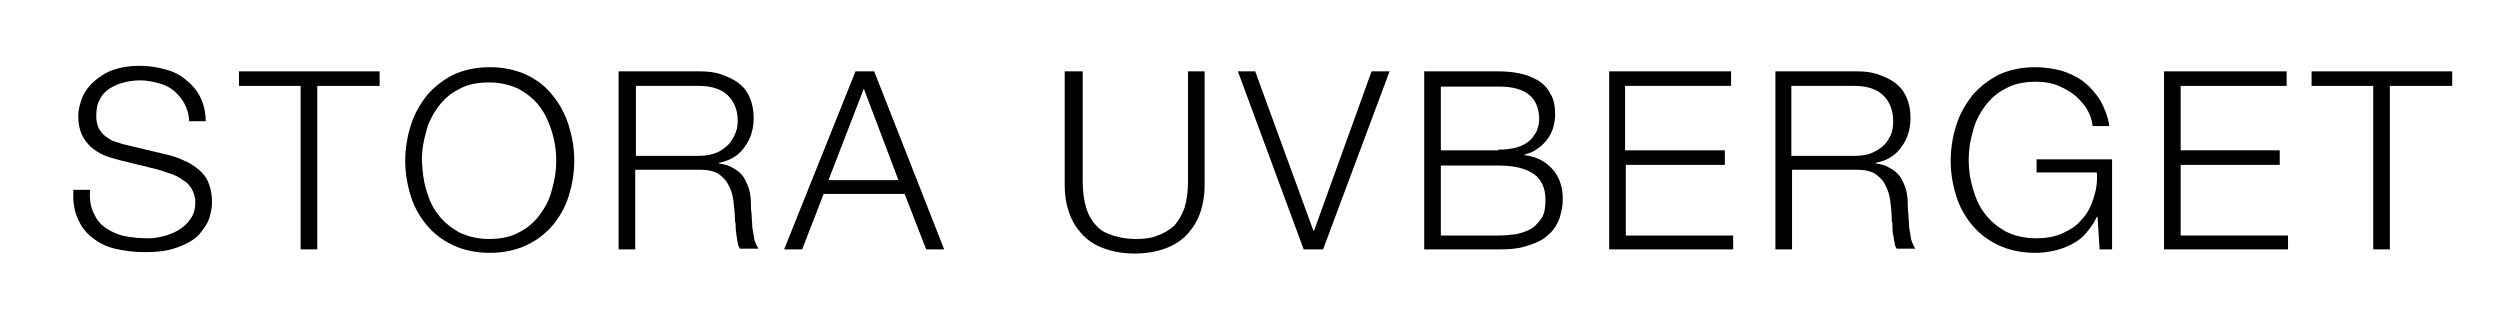 <?xml version="1.0" encoding="UTF-8"?> <svg xmlns="http://www.w3.org/2000/svg" xmlns:xlink="http://www.w3.org/1999/xlink" version="1.1" id="Lager_1" x="0px" y="0px" viewBox="0 0 360.9 46" style="enable-background:new 0 0 360.9 46;" xml:space="preserve"> <g> <path d="M13.6,30.9c0.4,0.9,1,1.6,1.8,2.1c0.8,0.5,1.6,0.9,2.7,1.1c1,0.2,2.1,0.3,3.3,0.3c0.7,0,1.4-0.1,2.2-0.3 c0.8-0.2,1.5-0.5,2.2-0.9s1.3-1,1.7-1.6c0.5-0.7,0.7-1.5,0.7-2.4c0-0.7-0.2-1.3-0.5-1.9c-0.3-0.5-0.7-1-1.3-1.3 c-0.5-0.4-1.1-0.7-1.7-0.9c-0.6-0.2-1.2-0.4-1.8-0.6l-5.7-1.4c-0.7-0.2-1.5-0.4-2.2-0.7c-0.7-0.3-1.3-0.7-1.9-1.2 c-0.5-0.5-1-1.1-1.3-1.8c-0.3-0.7-0.5-1.5-0.5-2.6c0-0.6,0.1-1.4,0.4-2.2c0.2-0.8,0.7-1.6,1.4-2.4c0.7-0.7,1.6-1.4,2.7-1.9 c1.2-0.5,2.6-0.8,4.4-0.8c1.3,0,2.5,0.2,3.6,0.5c1.2,0.3,2.2,0.8,3,1.5c0.9,0.7,1.6,1.5,2.1,2.5c0.5,1,0.8,2.2,0.8,3.5h-2.4 c0-1-0.3-1.8-0.7-2.6c-0.4-0.7-0.9-1.3-1.5-1.8c-0.6-0.5-1.4-0.9-2.2-1.1s-1.7-0.4-2.6-0.4c-0.8,0-1.7,0.1-2.4,0.3 c-0.8,0.2-1.5,0.5-2.1,0.9c-0.6,0.4-1.1,0.9-1.4,1.6c-0.4,0.6-0.5,1.5-0.5,2.4c0,0.6,0.1,1.1,0.3,1.6c0.2,0.4,0.5,0.8,0.8,1.1 c0.4,0.3,0.8,0.6,1.2,0.8c0.5,0.2,1,0.3,1.5,0.5l6.3,1.5c0.9,0.2,1.8,0.5,2.6,0.9c0.8,0.3,1.5,0.8,2.1,1.3c0.6,0.5,1.1,1.1,1.4,1.9 c0.3,0.7,0.5,1.6,0.5,2.7c0,0.3,0,0.7-0.1,1.2c-0.1,0.5-0.2,1-0.4,1.5c-0.2,0.5-0.6,1.1-1,1.6c-0.4,0.6-1,1.1-1.7,1.5 c-0.7,0.4-1.6,0.8-2.7,1.1c-1.1,0.3-2.4,0.4-3.9,0.4c-1.5,0-2.9-0.2-4.2-0.5c-1.3-0.3-2.4-0.9-3.3-1.6c-0.9-0.7-1.6-1.6-2.1-2.8 c-0.5-1.1-0.7-2.5-0.6-4.1h2.4C12.9,28.9,13.1,30,13.6,30.9z"></path> <path d="M54.8,10.3v2.1h-9V36h-2.4V12.4h-8.9v-2.1H54.8z"></path> <path d="M59.3,18.1c0.5-1.6,1.3-3,2.3-4.3c1-1.2,2.3-2.2,3.8-3c1.5-0.7,3.3-1.1,5.3-1.1s3.8,0.4,5.3,1.1c1.5,0.7,2.8,1.7,3.8,3 c1,1.2,1.8,2.7,2.3,4.3c0.5,1.6,0.8,3.3,0.8,5.1c0,1.8-0.3,3.5-0.8,5.1c-0.5,1.6-1.3,3-2.3,4.2c-1,1.2-2.3,2.2-3.8,2.9 c-1.5,0.7-3.3,1.1-5.3,1.1s-3.8-0.4-5.3-1.1c-1.5-0.7-2.8-1.7-3.8-2.9c-1-1.2-1.8-2.6-2.3-4.2s-0.8-3.3-0.8-5.1 C58.5,21.4,58.8,19.7,59.3,18.1z M61.5,27.3c0.4,1.4,0.9,2.6,1.7,3.6c0.8,1.1,1.8,1.9,3,2.6c1.2,0.6,2.7,1,4.4,1 c1.7,0,3.2-0.3,4.4-1c1.2-0.6,2.2-1.5,3-2.6c0.8-1.1,1.4-2.3,1.7-3.6c0.4-1.4,0.6-2.7,0.6-4.1c0-1.4-0.2-2.8-0.6-4.1 c-0.4-1.3-0.9-2.5-1.7-3.6s-1.8-1.9-3-2.6c-1.2-0.6-2.7-1-4.4-1c-1.7,0-3.2,0.3-4.4,1c-1.2,0.6-2.2,1.5-3,2.6 c-0.8,1.1-1.4,2.3-1.7,3.6c-0.4,1.3-0.6,2.7-0.6,4.1C61,24.6,61.1,26,61.5,27.3z"></path> <path d="M101,10.3c1.1,0,2.1,0.1,3,0.4c0.9,0.3,1.8,0.7,2.5,1.2c0.7,0.5,1.3,1.2,1.7,2.1c0.4,0.9,0.6,1.9,0.6,3 c0,1.6-0.4,3-1.3,4.2c-0.8,1.2-2.1,2-3.7,2.3v0.1c0.8,0.1,1.5,0.3,2.1,0.7c0.6,0.3,1,0.7,1.4,1.2c0.3,0.5,0.6,1.1,0.8,1.7 c0.2,0.7,0.3,1.4,0.3,2.1c0,0.4,0,1,0.1,1.6c0,0.6,0.1,1.3,0.1,1.9c0.1,0.6,0.2,1.2,0.3,1.8c0.2,0.6,0.4,1,0.6,1.3h-2.7 c-0.1-0.2-0.3-0.5-0.3-0.9c-0.1-0.3-0.1-0.7-0.2-1.1c0-0.4-0.1-0.7-0.1-1.1s0-0.7-0.1-0.9c0-0.9-0.1-1.8-0.2-2.7 c-0.1-0.9-0.3-1.7-0.7-2.4c-0.3-0.7-0.9-1.3-1.5-1.7s-1.6-0.6-2.7-0.6h-9.3V36h-2.4V10.3H101z M100.9,22.5c0.7,0,1.5-0.1,2.1-0.3 c0.7-0.2,1.3-0.6,1.8-1c0.5-0.4,0.9-1,1.2-1.6c0.3-0.6,0.5-1.3,0.5-2.1c0-1.6-0.5-2.8-1.4-3.7c-0.9-0.9-2.3-1.4-4.2-1.4h-9.1v10.1 H100.9z"></path> <path d="M126.2,10.3L136.3,36h-2.6l-3.1-8h-11.7l-3.1,8h-2.6l10.3-25.7H126.2z M129.7,26l-5-13.2L119.6,26H129.7z"></path> <path d="M156.3,10.3v15.9c0,1.5,0.2,2.8,0.5,3.8c0.3,1,0.8,1.9,1.5,2.6c0.6,0.7,1.4,1.1,2.4,1.4c0.9,0.3,2,0.5,3.2,0.5 c1.2,0,2.3-0.1,3.2-0.5c0.9-0.3,1.7-0.8,2.4-1.4c0.6-0.7,1.1-1.5,1.5-2.6c0.3-1,0.5-2.3,0.5-3.8V10.3h2.4v16.5 c0,1.3-0.2,2.6-0.6,3.8c-0.4,1.2-1,2.2-1.8,3.1c-0.8,0.9-1.8,1.6-3.1,2.1c-1.3,0.5-2.8,0.8-4.6,0.8c-1.8,0-3.3-0.3-4.6-0.8 c-1.3-0.5-2.3-1.2-3.1-2.1c-0.8-0.9-1.4-1.9-1.8-3.1c-0.4-1.2-0.6-2.4-0.6-3.8V10.3H156.3z"></path> <path d="M181.2,10.3l8.4,23h0.1l8.3-23h2.6L191,36h-2.8l-9.5-25.7H181.2z"></path> <path d="M216.3,10.3c1.1,0,2.1,0.1,3.1,0.3c1,0.2,1.9,0.6,2.6,1c0.8,0.5,1.4,1.1,1.8,1.9c0.5,0.8,0.7,1.8,0.7,3 c0,0.7-0.1,1.3-0.3,2c-0.2,0.6-0.5,1.2-0.9,1.7c-0.4,0.5-0.9,1-1.4,1.3c-0.5,0.4-1.1,0.6-1.8,0.8v0.1c1.7,0.2,3,0.9,4,2 c1,1.1,1.5,2.6,1.5,4.2c0,0.4,0,0.9-0.1,1.4c-0.1,0.5-0.2,1-0.4,1.6c-0.2,0.5-0.5,1.1-0.9,1.6c-0.4,0.5-1,1-1.6,1.4 c-0.7,0.4-1.5,0.7-2.5,1s-2.2,0.4-3.6,0.4h-10.9V10.3H216.3z M216.3,21.6c1,0,1.8-0.1,2.6-0.3c0.7-0.2,1.3-0.5,1.8-0.9 c0.5-0.4,0.8-0.9,1.1-1.4c0.2-0.5,0.4-1.1,0.4-1.7c0-3.2-1.9-4.8-5.8-4.8h-8.4v9.2H216.3z M216.3,34c0.9,0,1.8-0.1,2.6-0.2 c0.8-0.2,1.5-0.4,2.2-0.8c0.6-0.4,1.1-1,1.5-1.6c0.4-0.7,0.5-1.5,0.5-2.6c0-1.7-0.6-2.9-1.7-3.7c-1.2-0.8-2.8-1.2-5-1.2h-8.4V34 H216.3z"></path> <path d="M249.9,10.3v2.1h-15.3v9.3H249v2.1h-14.3V34h15.5V36h-17.9V10.3H249.9z"></path> <path d="M268,10.3c1.1,0,2.1,0.1,3,0.4c0.9,0.3,1.8,0.7,2.5,1.2s1.3,1.2,1.7,2.1c0.4,0.9,0.6,1.9,0.6,3c0,1.6-0.4,3-1.3,4.2 c-0.8,1.2-2.1,2-3.7,2.3v0.1c0.8,0.1,1.5,0.3,2.1,0.7c0.6,0.3,1,0.7,1.4,1.2c0.3,0.5,0.6,1.1,0.8,1.7c0.2,0.7,0.3,1.4,0.3,2.1 c0,0.4,0,1,0.1,1.6c0,0.6,0.1,1.3,0.1,1.9c0.1,0.6,0.2,1.2,0.3,1.8c0.2,0.6,0.4,1,0.6,1.3h-2.7c-0.1-0.2-0.3-0.5-0.3-0.9 c-0.1-0.3-0.1-0.7-0.2-1.1s-0.1-0.7-0.1-1.1c0-0.4,0-0.7-0.1-0.9c0-0.9-0.1-1.8-0.2-2.7c-0.1-0.9-0.3-1.7-0.7-2.4 c-0.3-0.7-0.9-1.3-1.5-1.7s-1.6-0.6-2.7-0.6h-9.3V36h-2.4V10.3H268z M267.8,22.5c0.7,0,1.5-0.1,2.1-0.3s1.3-0.6,1.8-1 s0.9-1,1.2-1.6c0.3-0.6,0.4-1.3,0.4-2.1c0-1.6-0.5-2.8-1.4-3.7c-0.9-0.9-2.3-1.4-4.2-1.4h-9.1v10.1H267.8z"></path> <path d="M303.1,36l-0.3-4.7h-0.1c-0.4,0.9-1,1.7-1.6,2.4s-1.3,1.2-2.1,1.6c-0.8,0.4-1.6,0.7-2.5,0.9c-0.9,0.2-1.8,0.3-2.7,0.3 c-2,0-3.8-0.4-5.3-1.1c-1.5-0.7-2.8-1.7-3.8-2.9c-1-1.2-1.8-2.6-2.3-4.2s-0.8-3.3-0.8-5.1c0-1.8,0.3-3.5,0.8-5.1 c0.5-1.6,1.3-3,2.3-4.3c1-1.2,2.3-2.2,3.8-3c1.5-0.7,3.3-1.1,5.3-1.1c1.3,0,2.6,0.2,3.8,0.5c1.2,0.4,2.3,0.9,3.2,1.6 c0.9,0.7,1.7,1.6,2.4,2.7c0.6,1.1,1.1,2.3,1.3,3.7h-2.4c-0.1-0.7-0.3-1.5-0.7-2.2c-0.4-0.8-1-1.4-1.7-2.1c-0.7-0.6-1.6-1.1-2.5-1.5 s-2.1-0.6-3.3-0.6c-1.7,0-3.2,0.3-4.4,1c-1.2,0.6-2.2,1.5-3,2.6c-0.8,1.1-1.4,2.3-1.7,3.6c-0.4,1.3-0.6,2.7-0.6,4.1 c0,1.4,0.2,2.8,0.6,4.1c0.4,1.4,0.9,2.6,1.7,3.6c0.8,1.1,1.8,1.9,3,2.6c1.2,0.6,2.7,1,4.4,1c1.4,0,2.7-0.2,3.8-0.7s2.1-1.1,2.8-2 c0.8-0.8,1.3-1.8,1.7-3c0.4-1.2,0.6-2.4,0.5-3.8H294V23h10.9V36H303.1z"></path> <path d="M330.1,10.3v2.1h-15.3v9.3h14.3v2.1h-14.3V34h15.5V36h-17.9V10.3H330.1z"></path> <path d="M354,10.3v2.1h-9V36h-2.4V12.4h-8.9v-2.1H354z"></path> </g> </svg> 